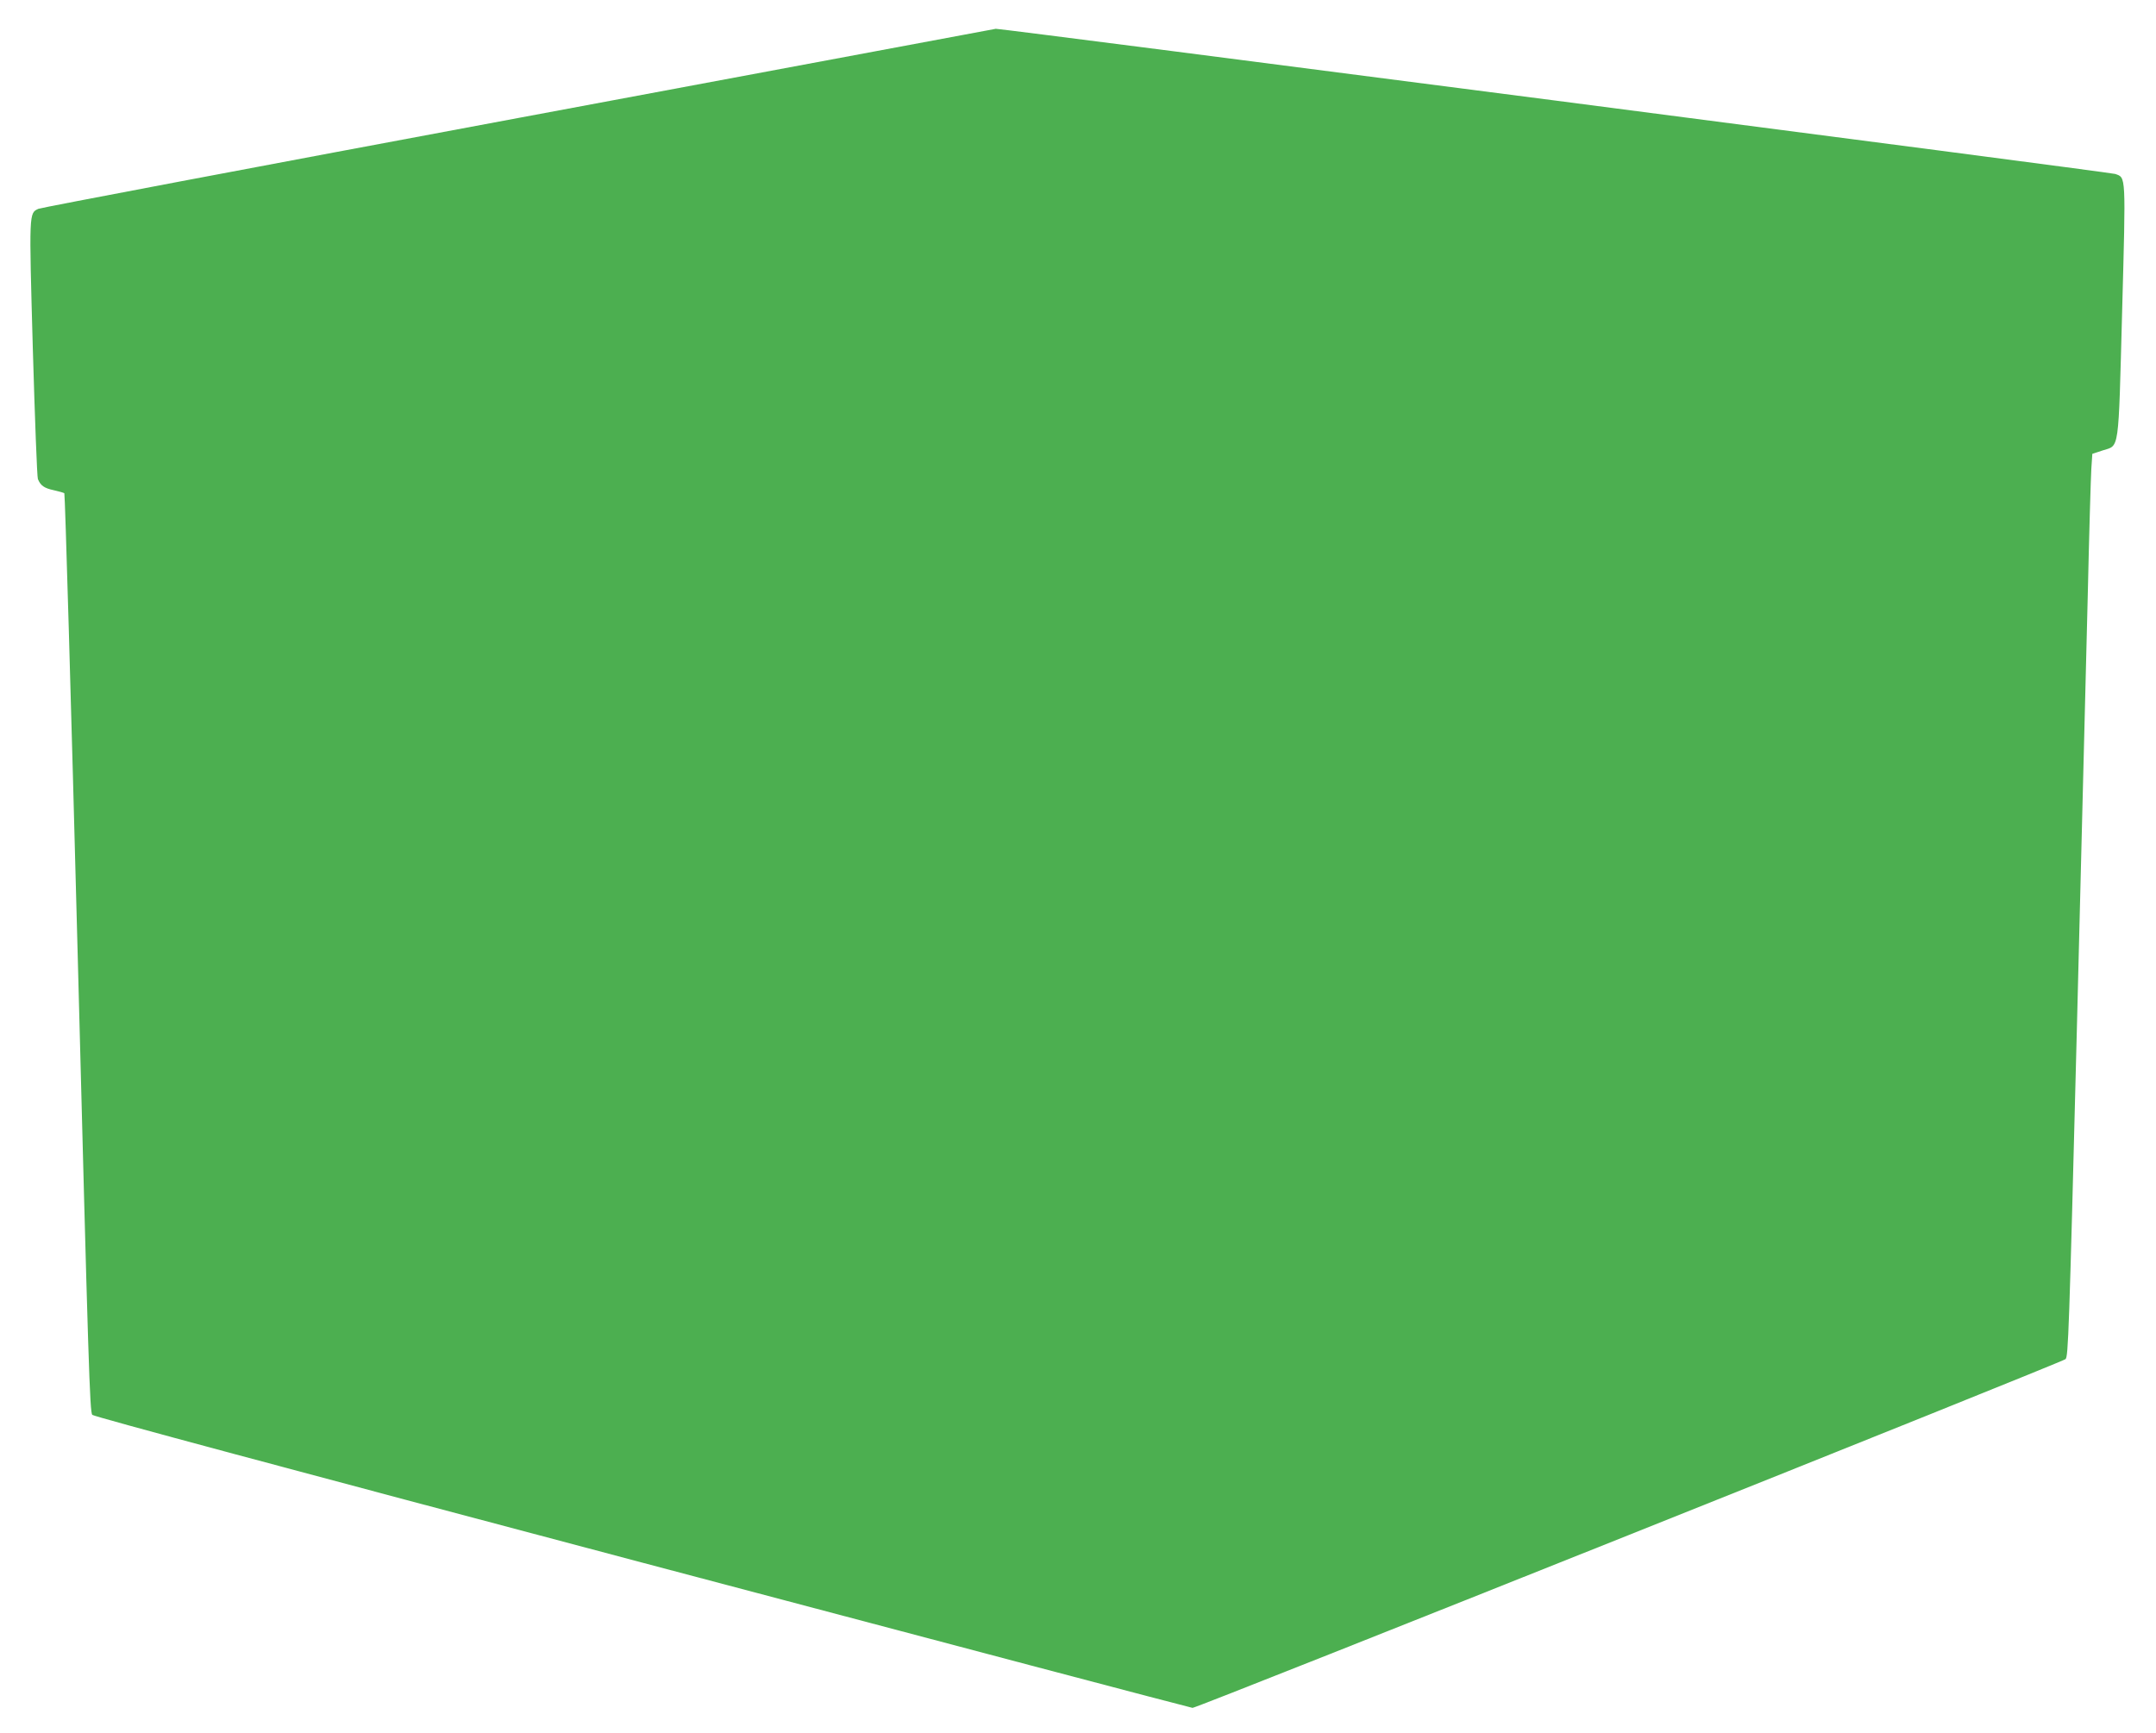 <?xml version="1.0" standalone="no"?>
<!DOCTYPE svg PUBLIC "-//W3C//DTD SVG 20010904//EN"
 "http://www.w3.org/TR/2001/REC-SVG-20010904/DTD/svg10.dtd">
<svg version="1.0" xmlns="http://www.w3.org/2000/svg"
 width="1280pt" height="1029pt" viewBox="0 0 1280 1029"
 preserveAspectRatio="xMidYMid meet">
<g transform="translate(0,1029) scale(0.1,-0.1)"
fill="#4caf50" stroke="none">
<path d="M3080 9590 c-1554 -290 -2837 -533 -2852 -540 -56 -26 -56 -15 -33
-835 12 -412 25 -759 30 -770 16 -39 38 -54 94 -66 31 -7 59 -15 63 -18 4 -4
40 -1233 79 -2731 64 -2462 72 -2727 87 -2742 11 -11 1147 -316 3267 -878
1788 -474 3257 -862 3265 -862 24 -2 5163 2052 5183 2071 16 16 21 146 67
1952 27 1064 56 2229 65 2589 8 360 18 696 21 745 l6 90 61 20 c101 33 93 -26
116 828 22 818 23 791 -41 814 -27 10 -6622 865 -6646 862 -4 -1 -1278 -239
-2832 -529z"/>
</g>
</svg>
